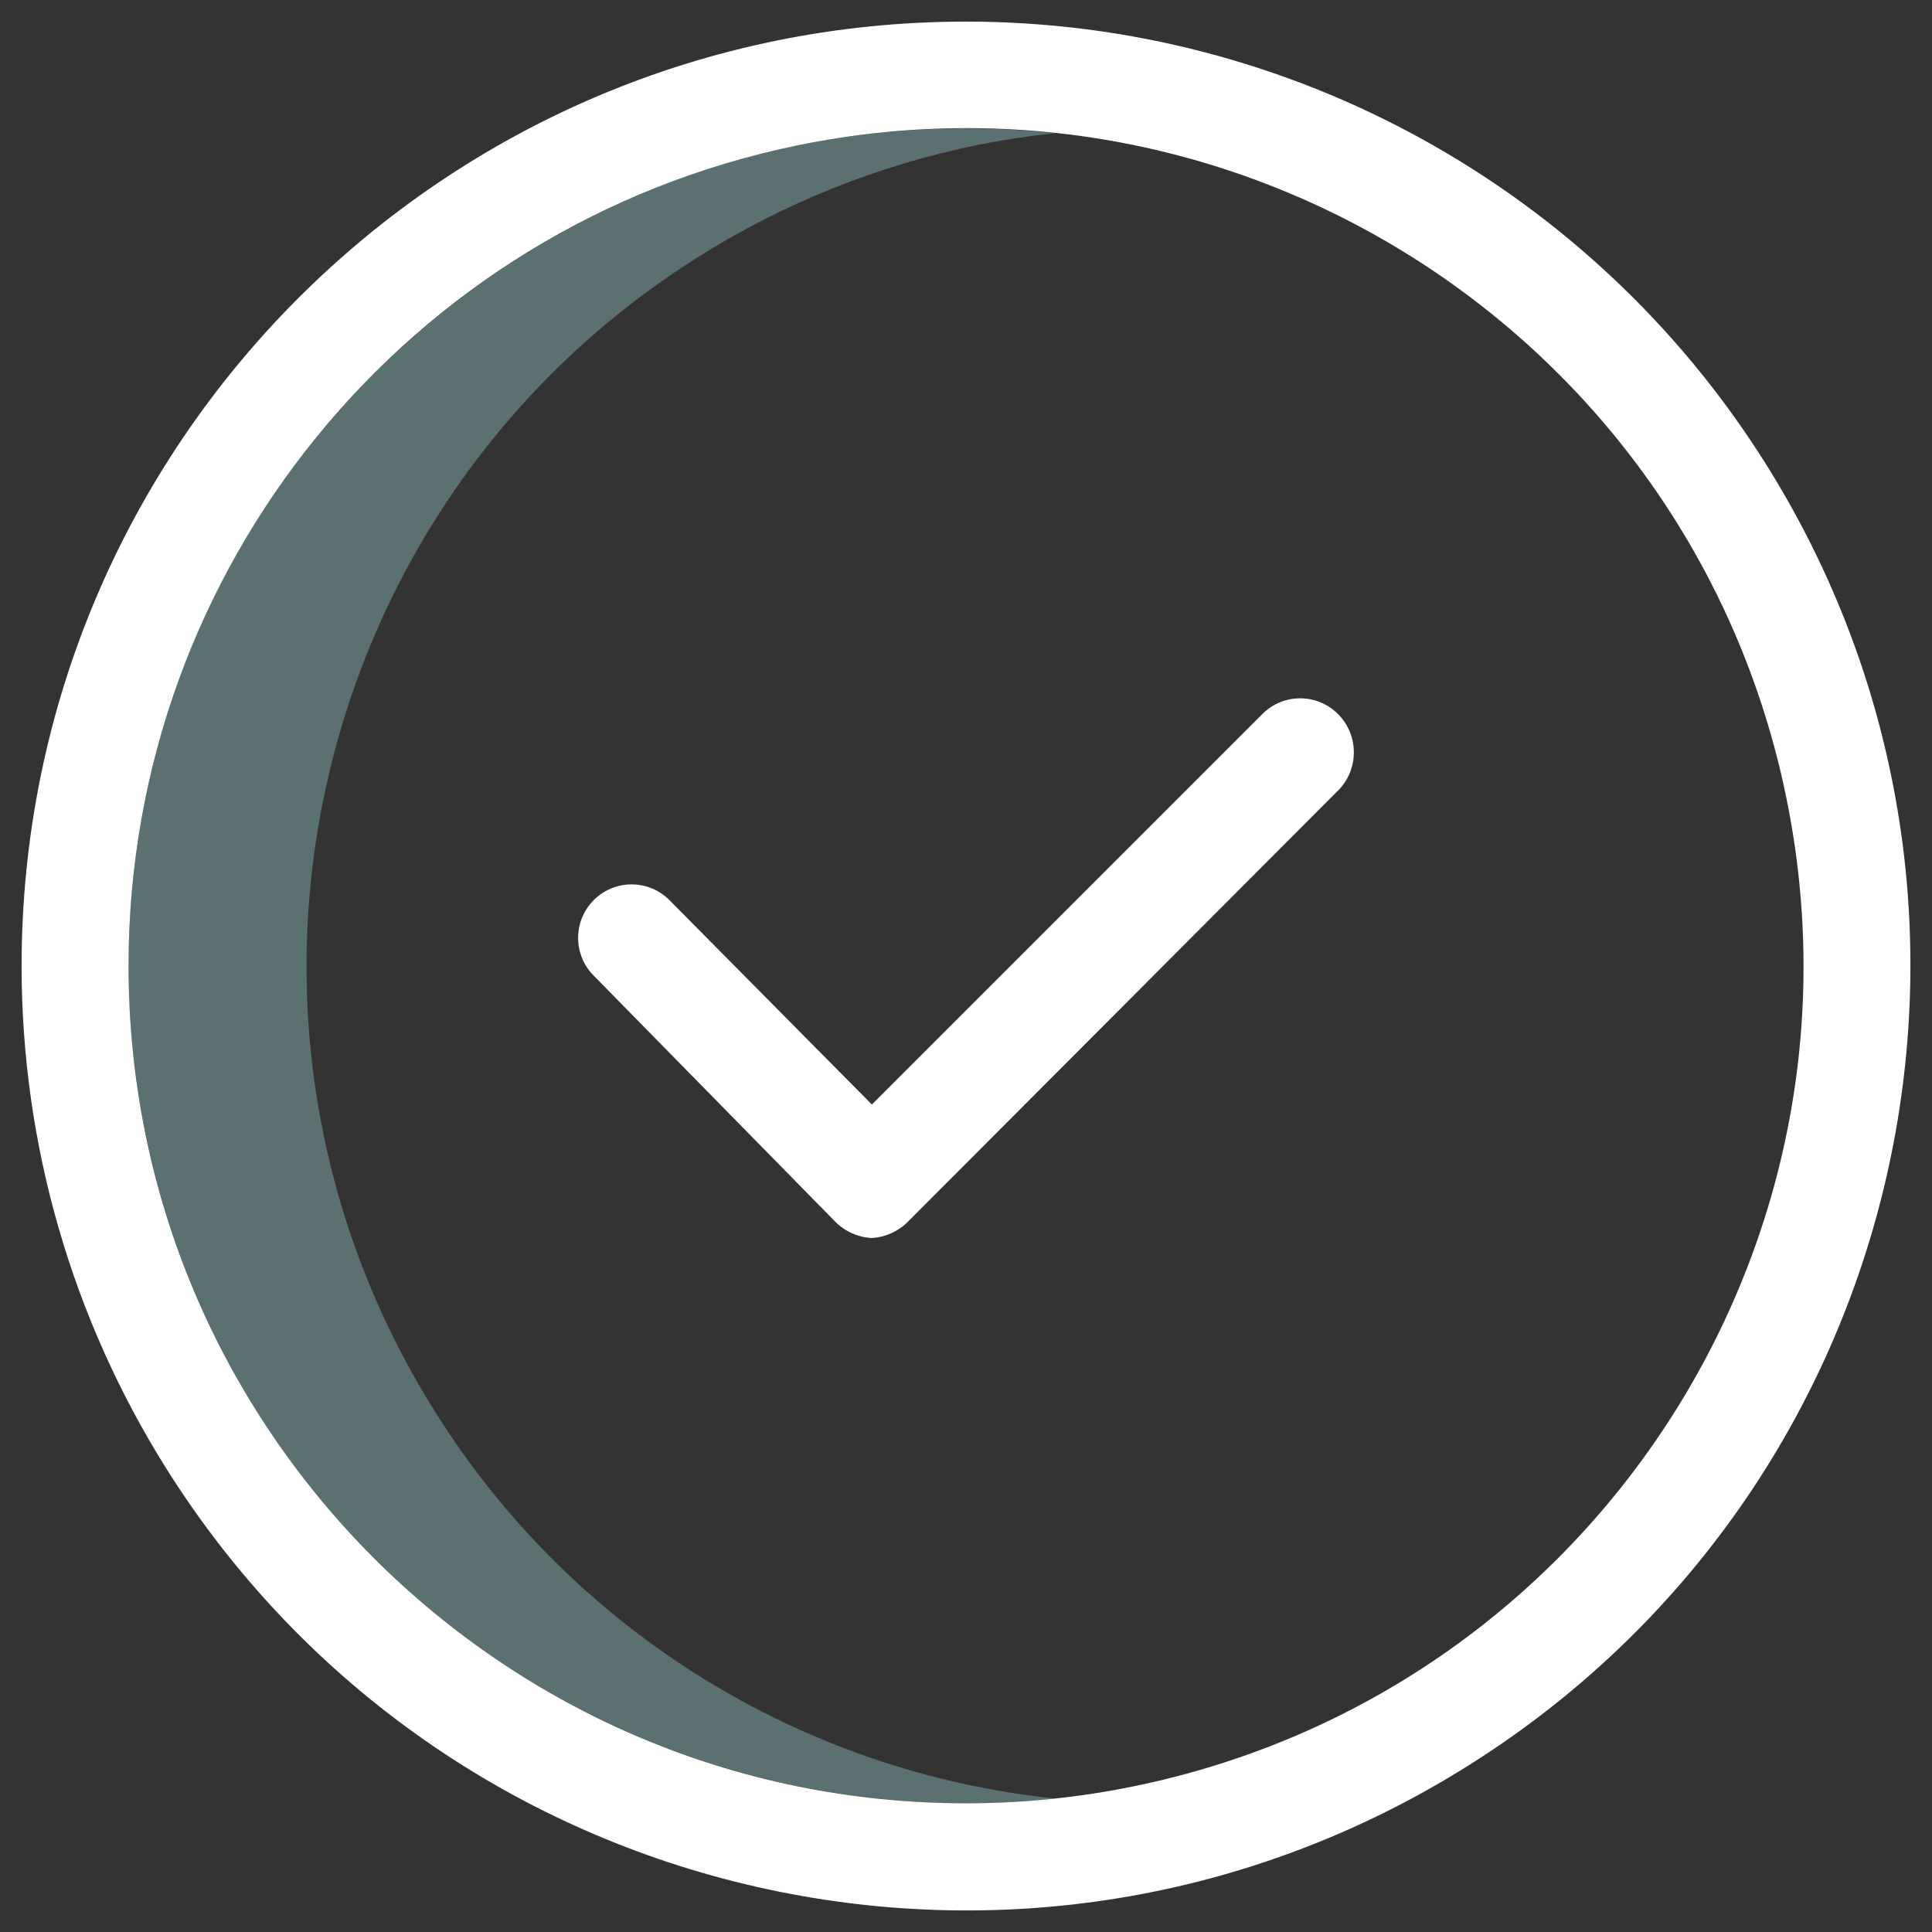 <?xml version="1.0" encoding="utf-8"?>
<!-- Generator: Adobe Illustrator 16.0.0, SVG Export Plug-In . SVG Version: 6.00 Build 0)  -->
<!DOCTYPE svg PUBLIC "-//W3C//DTD SVG 1.1//EN" "http://www.w3.org/Graphics/SVG/1.1/DTD/svg11.dtd">
<svg version="1.1" id="Layer_1" xmlns="http://www.w3.org/2000/svg" xmlns:xlink="http://www.w3.org/1999/xlink" x="0px" y="0px"
	 width="50px" height="50px" viewBox="0 0 50 50" enable-background="new 0 0 50 50" xml:space="preserve">
<rect x="0" y="0" width="50" height="50" fill="#333333" stroke="none"/>
<g>
	<path fill="#B8FFFD" fill-opacity="0.3" d="M11.266,36.545c-6.376-10.134-3.33-23.52,6.806-29.897
		c2.196-1.381,4.622-2.357,7.161-2.882c0.682-0.14,1.372-0.245,2.068-0.318C15.398,2.177,4.718,10.798,3.448,22.701
		c-0.518,4.844,0.613,9.722,3.208,13.844c4.411,7.001,12.421,10.882,20.649,10.001C20.704,45.857,14.79,42.171,11.266,36.545z"/>
	<path fill="#FFFFFF" d="M24.999,0.559C11.498,0.56,0.556,11.505,0.559,25.006c0.001,4.606,1.303,9.119,3.756,13.017
		c7.194,11.423,22.285,14.849,33.707,7.656c11.423-7.19,14.849-22.281,7.658-33.704C41.202,4.87,33.396,0.559,24.999,0.559z
		 M24.999,46.669c-11.972,0-21.675-9.705-21.672-21.677C3.328,14.71,10.552,5.844,20.623,3.766
		c11.724-2.415,23.189,5.13,25.602,16.854c2.417,11.726-5.131,23.188-16.854,25.603C27.932,46.521,26.469,46.669,24.999,46.669z"/>
	<path fill="#FFFFFF" d="M32.678,18.471L22.564,28.585l-5.242-5.293c-0.541-0.54-1.417-0.538-1.957,0.003
		c-0.534,0.538-0.538,1.404-0.009,1.945l6.219,6.335c0.254,0.275,0.605,0.444,0.98,0.464h0.002c0.374-0.02,0.723-0.187,0.979-0.46
		l11.097-11.124c0.539-0.545,0.539-1.424,0-1.97C34.099,17.941,33.222,17.934,32.678,18.471z"/>
</g>
</svg>
